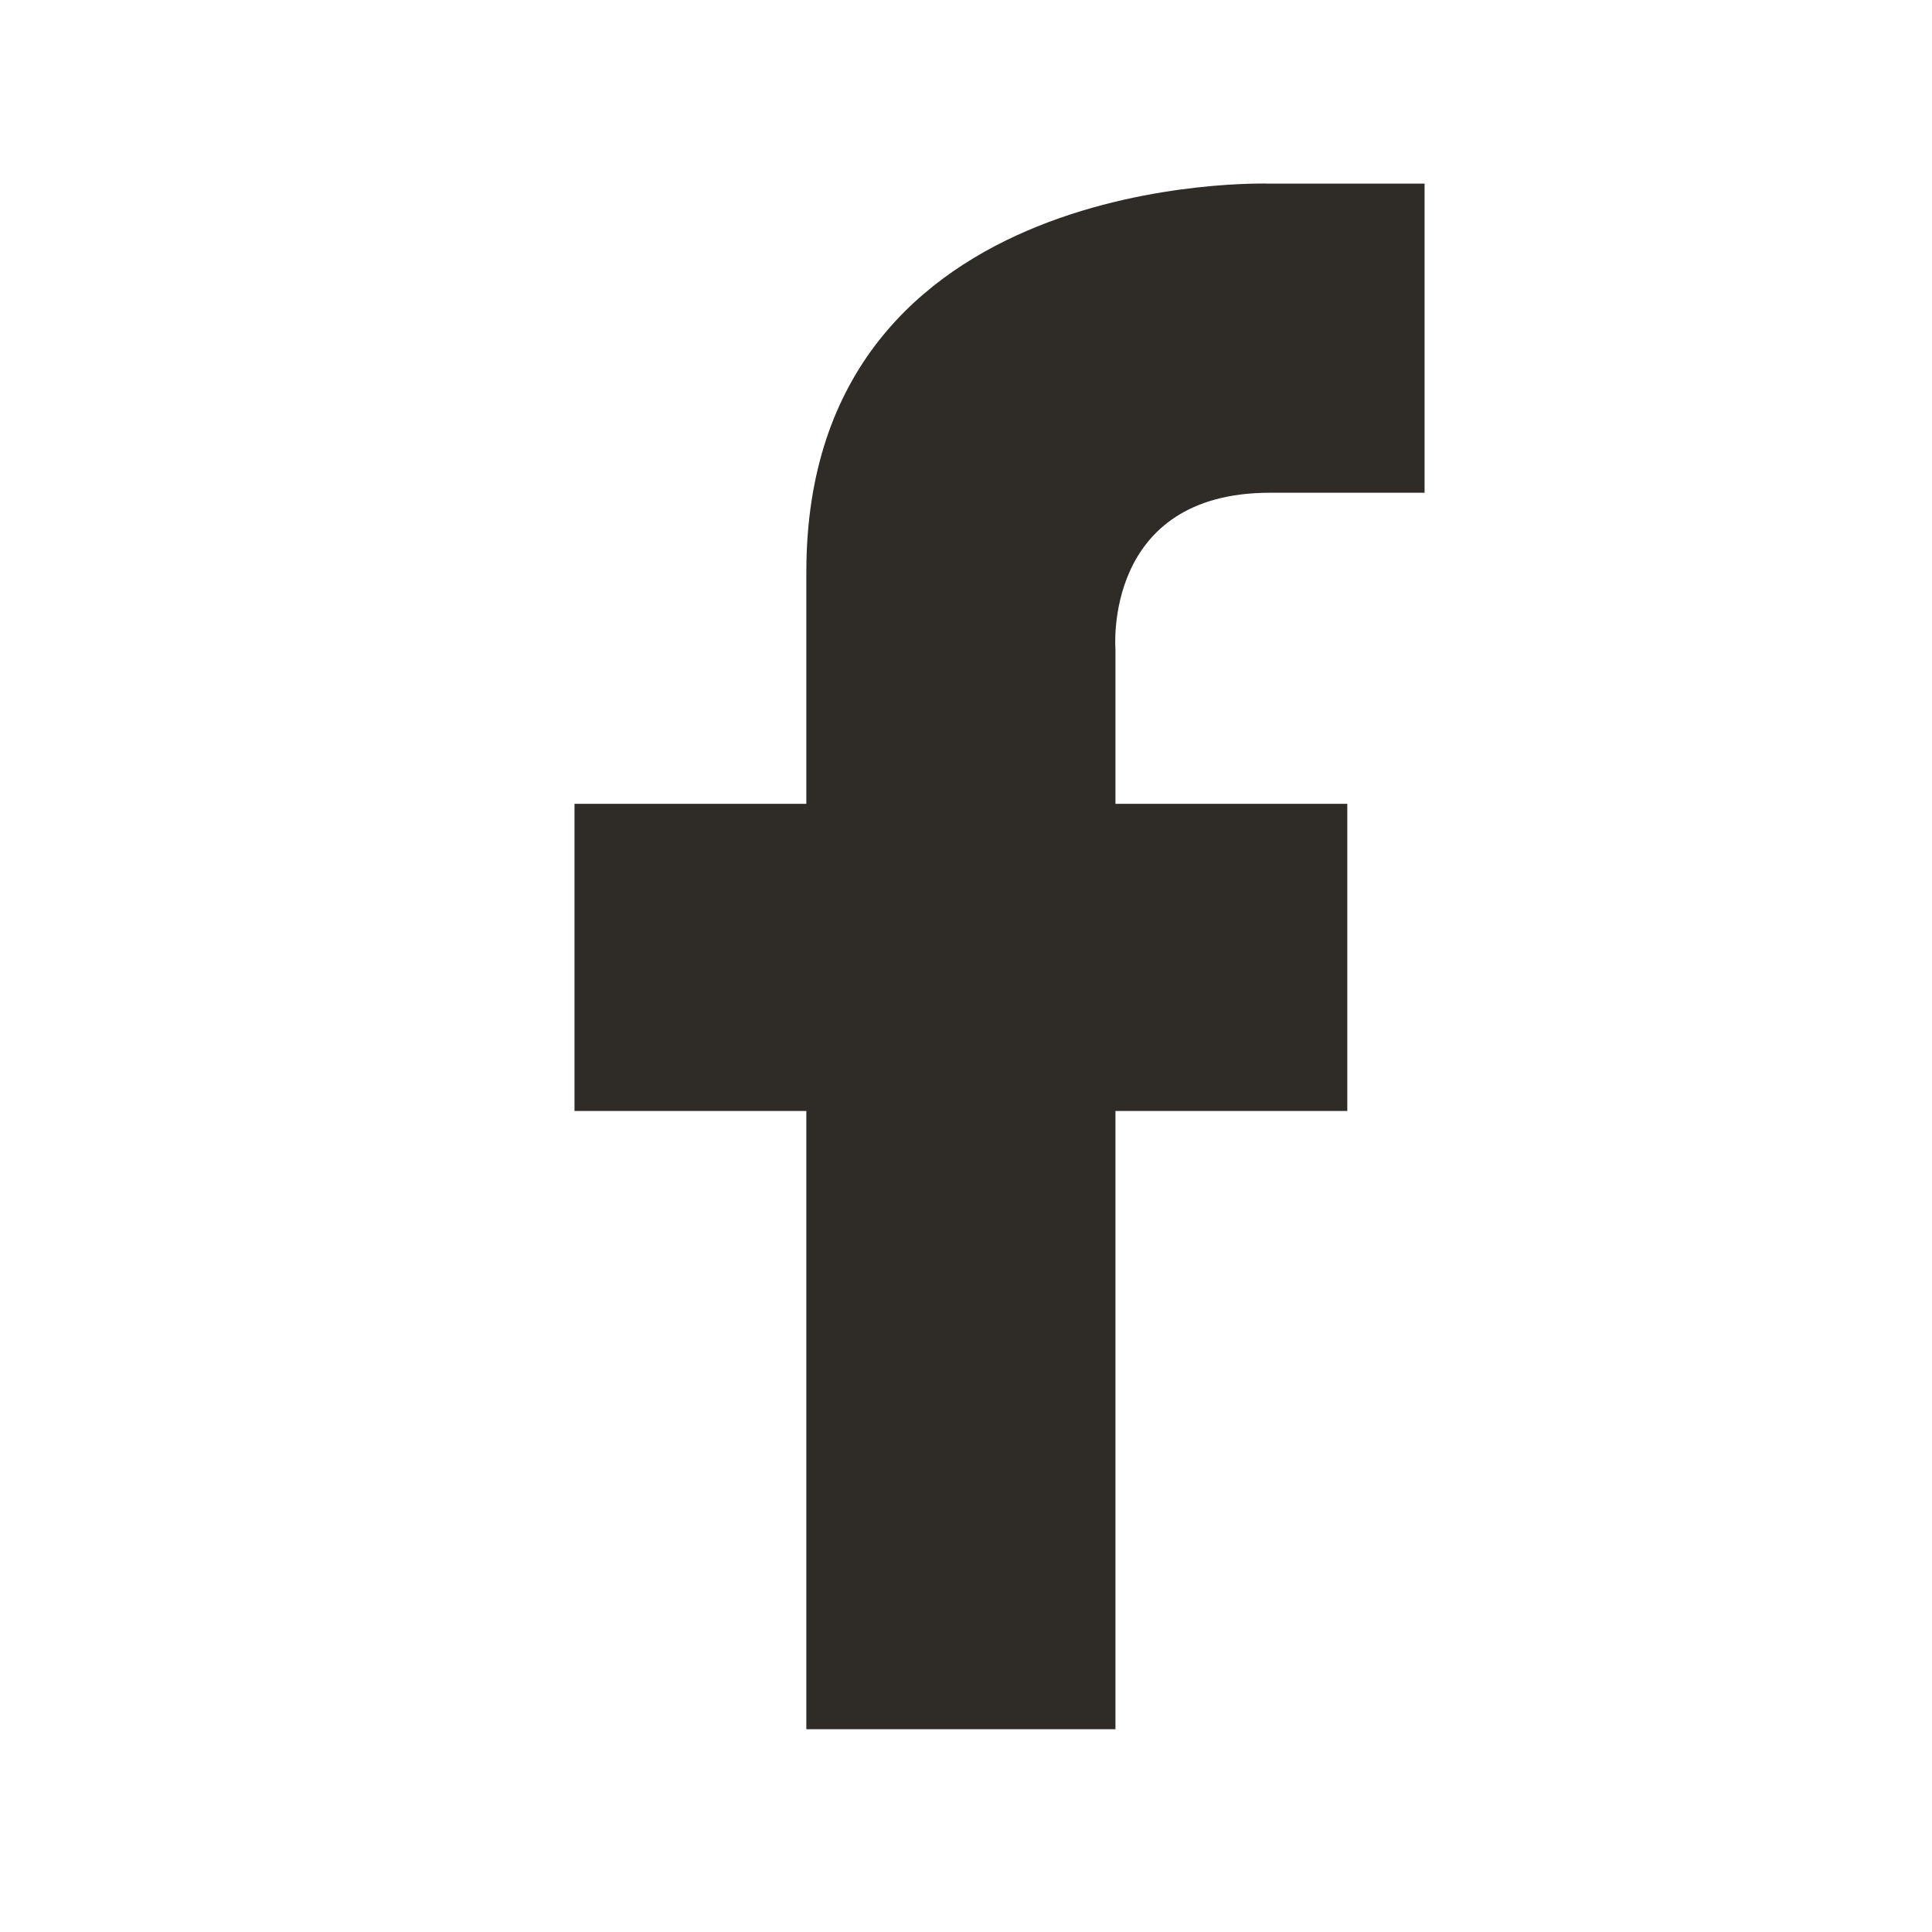 <svg fill="none" viewBox="0 0 25 25" height="25" width="25" xmlns="http://www.w3.org/2000/svg">
    <path fill="#2F2C28" d="M16.434 6.376H18.434V2.376H16.434C16.434 2.376 10.434 2.168 10.434 7.401V10.401H7.434V14.376H10.434V22.376H14.434V14.376H17.434V10.401H14.434V8.401C14.434 8.401 14.267 6.376 16.434 6.376Z"/>
</svg>